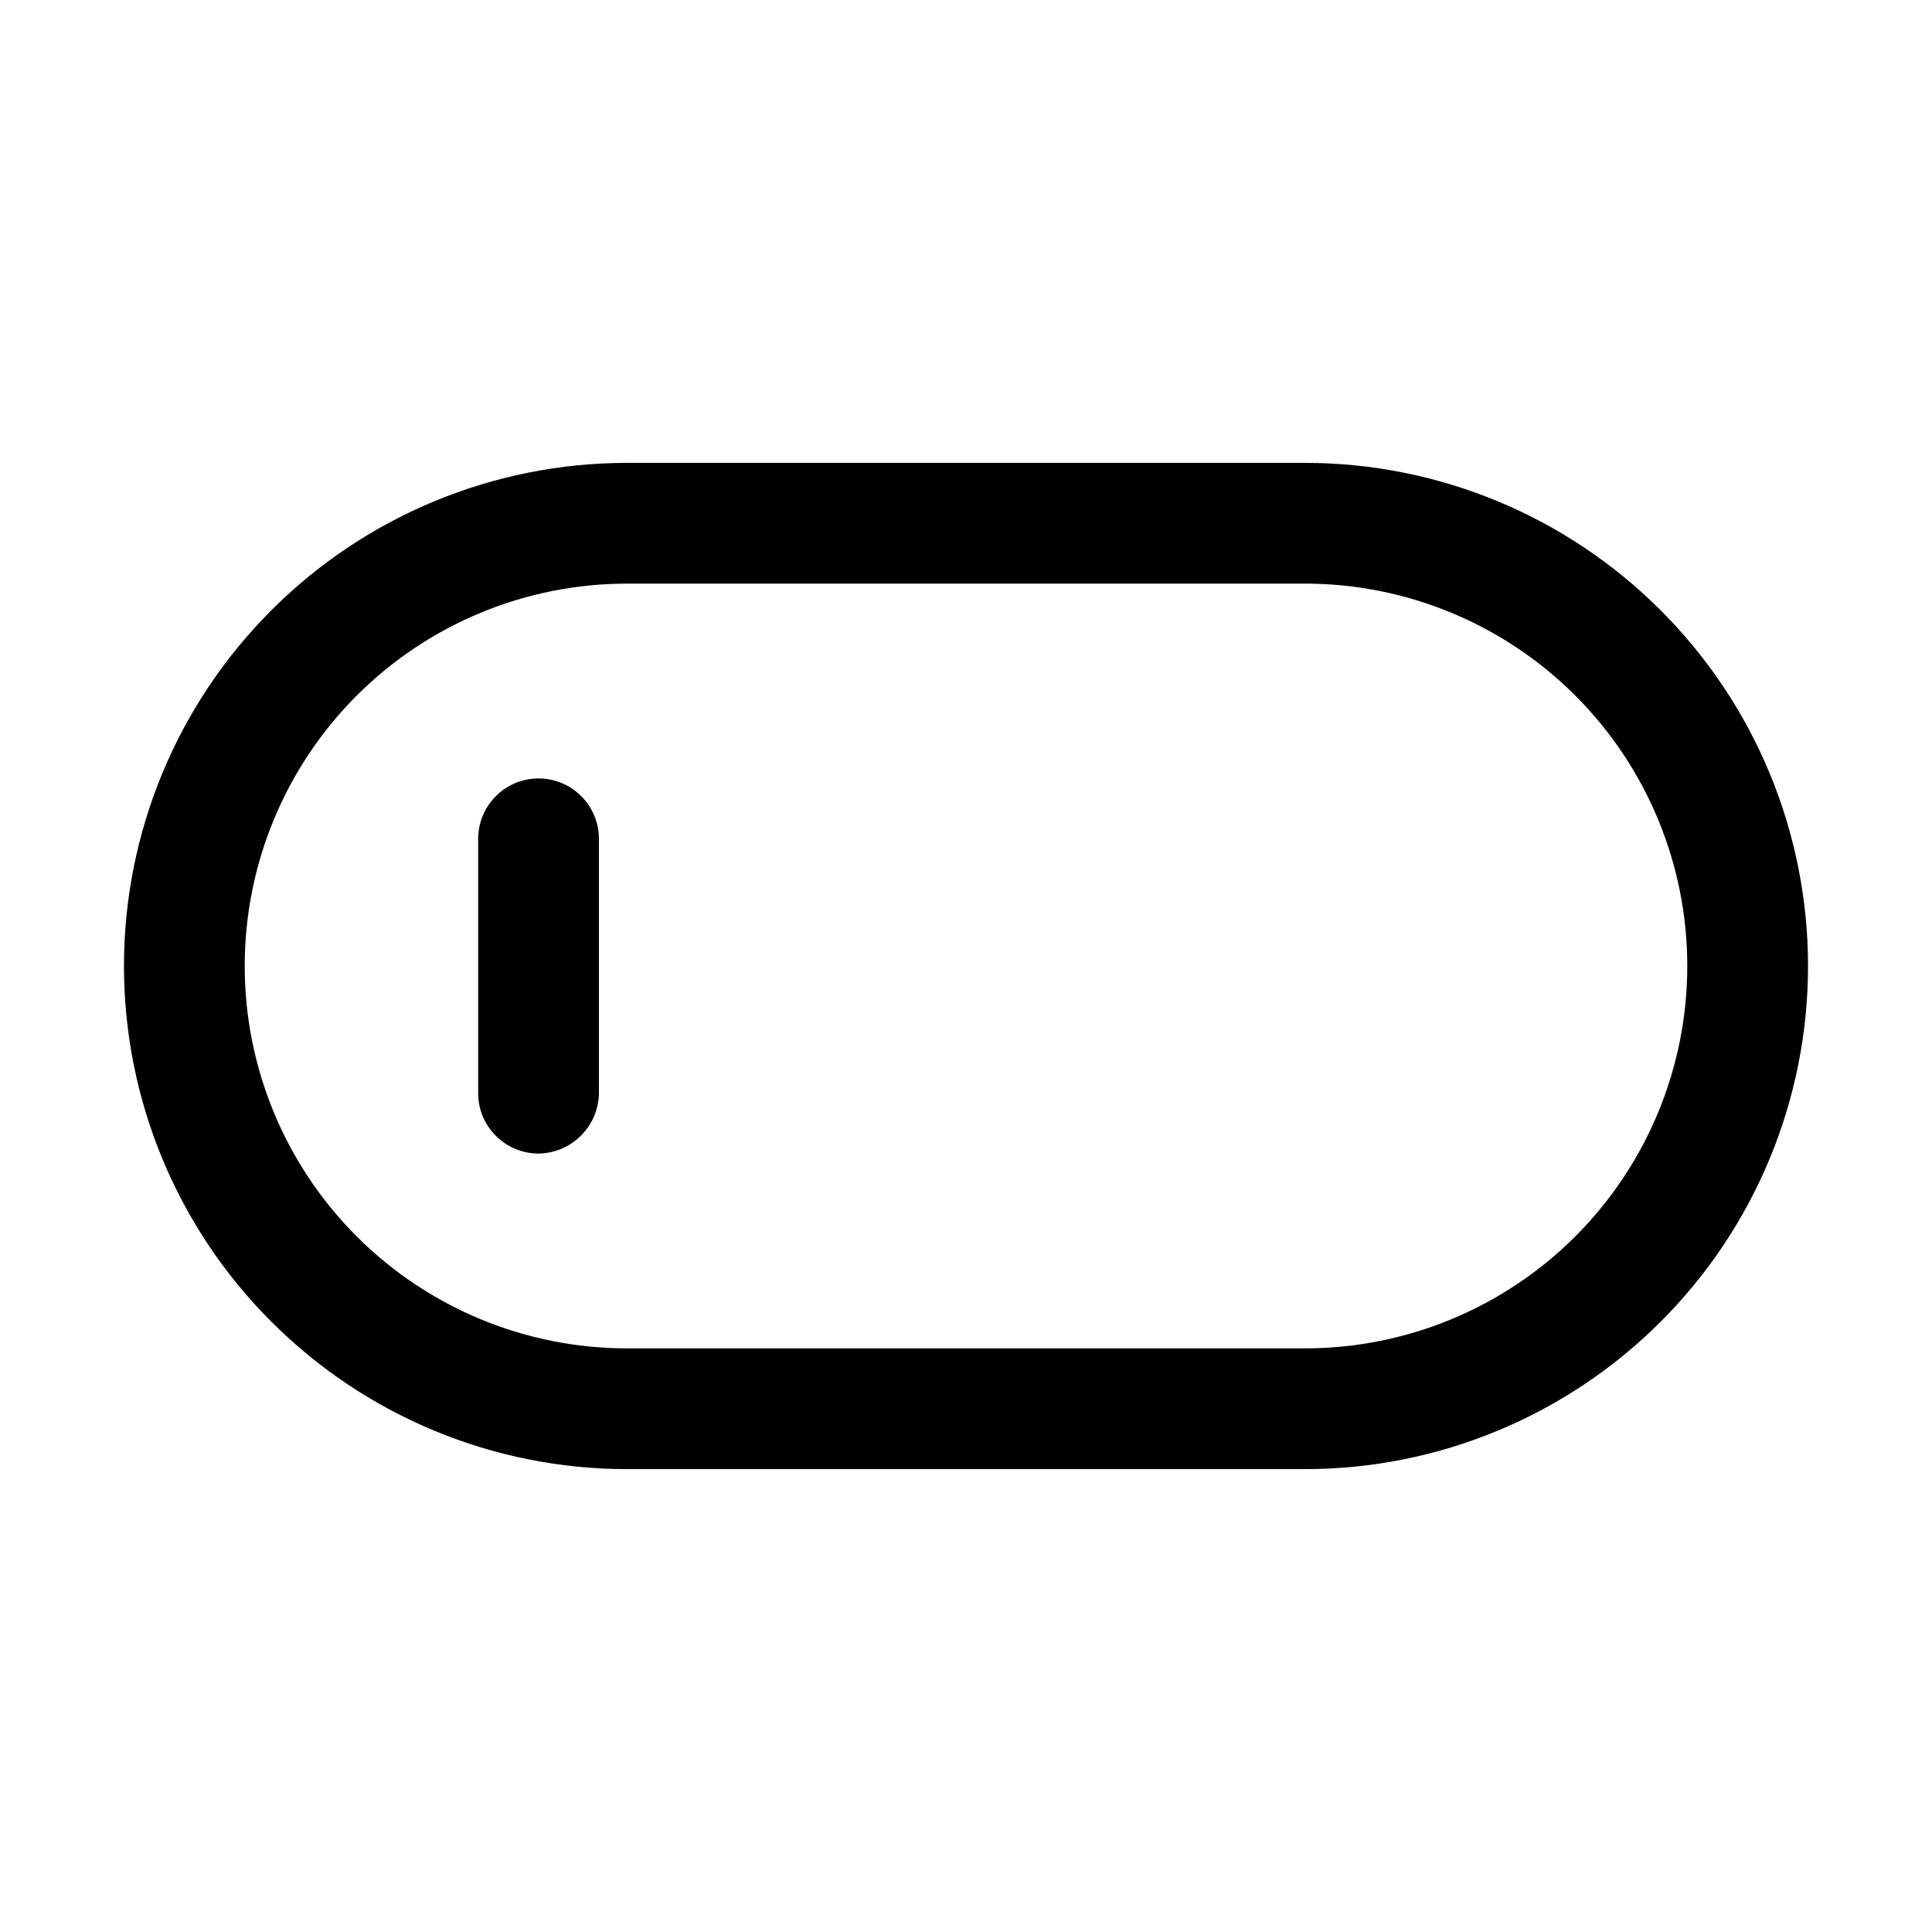 <?xml version="1.0" encoding="utf-8"?><!-- Скачано с сайта svg4.ru / Downloaded from svg4.ru -->
<svg width="800px" height="800px" viewBox="0 0 24 24" fill="none" xmlns="http://www.w3.org/2000/svg">
<path d="M16.21 18.25H7.79C6.132 18.25 4.543 17.591 3.371 16.419C2.198 15.247 1.54 13.658 1.54 12C1.54 10.342 2.198 8.753 3.371 7.581C4.543 6.408 6.132 5.75 7.79 5.75H16.21C17.868 5.75 19.457 6.408 20.629 7.581C21.802 8.753 22.46 10.342 22.46 12C22.46 13.658 21.802 15.247 20.629 16.419C19.457 17.591 17.868 18.25 16.21 18.25ZM7.79 7.25C6.53 7.25 5.322 7.75 4.431 8.641C3.54 9.532 3.04 10.74 3.04 12C3.04 13.26 3.54 14.468 4.431 15.359C5.322 16.25 6.53 16.75 7.79 16.75H16.21C17.47 16.75 18.678 16.25 19.569 15.359C20.46 14.468 20.96 13.26 20.96 12C20.96 10.74 20.46 9.532 19.569 8.641C18.678 7.75 17.47 7.25 16.21 7.25H7.79Z" fill="#000000"/>
<path d="M6.69 14.33C6.491 14.33 6.3 14.251 6.16 14.11C6.019 13.97 5.94 13.779 5.94 13.58V10.42C5.94 10.221 6.019 10.03 6.16 9.89C6.3 9.749 6.491 9.67 6.69 9.67C6.889 9.67 7.08 9.749 7.22 9.89C7.361 10.03 7.44 10.221 7.44 10.42V13.58C7.437 13.778 7.358 13.967 7.217 14.107C7.077 14.248 6.888 14.327 6.69 14.33Z" fill="#000000"/>
</svg>